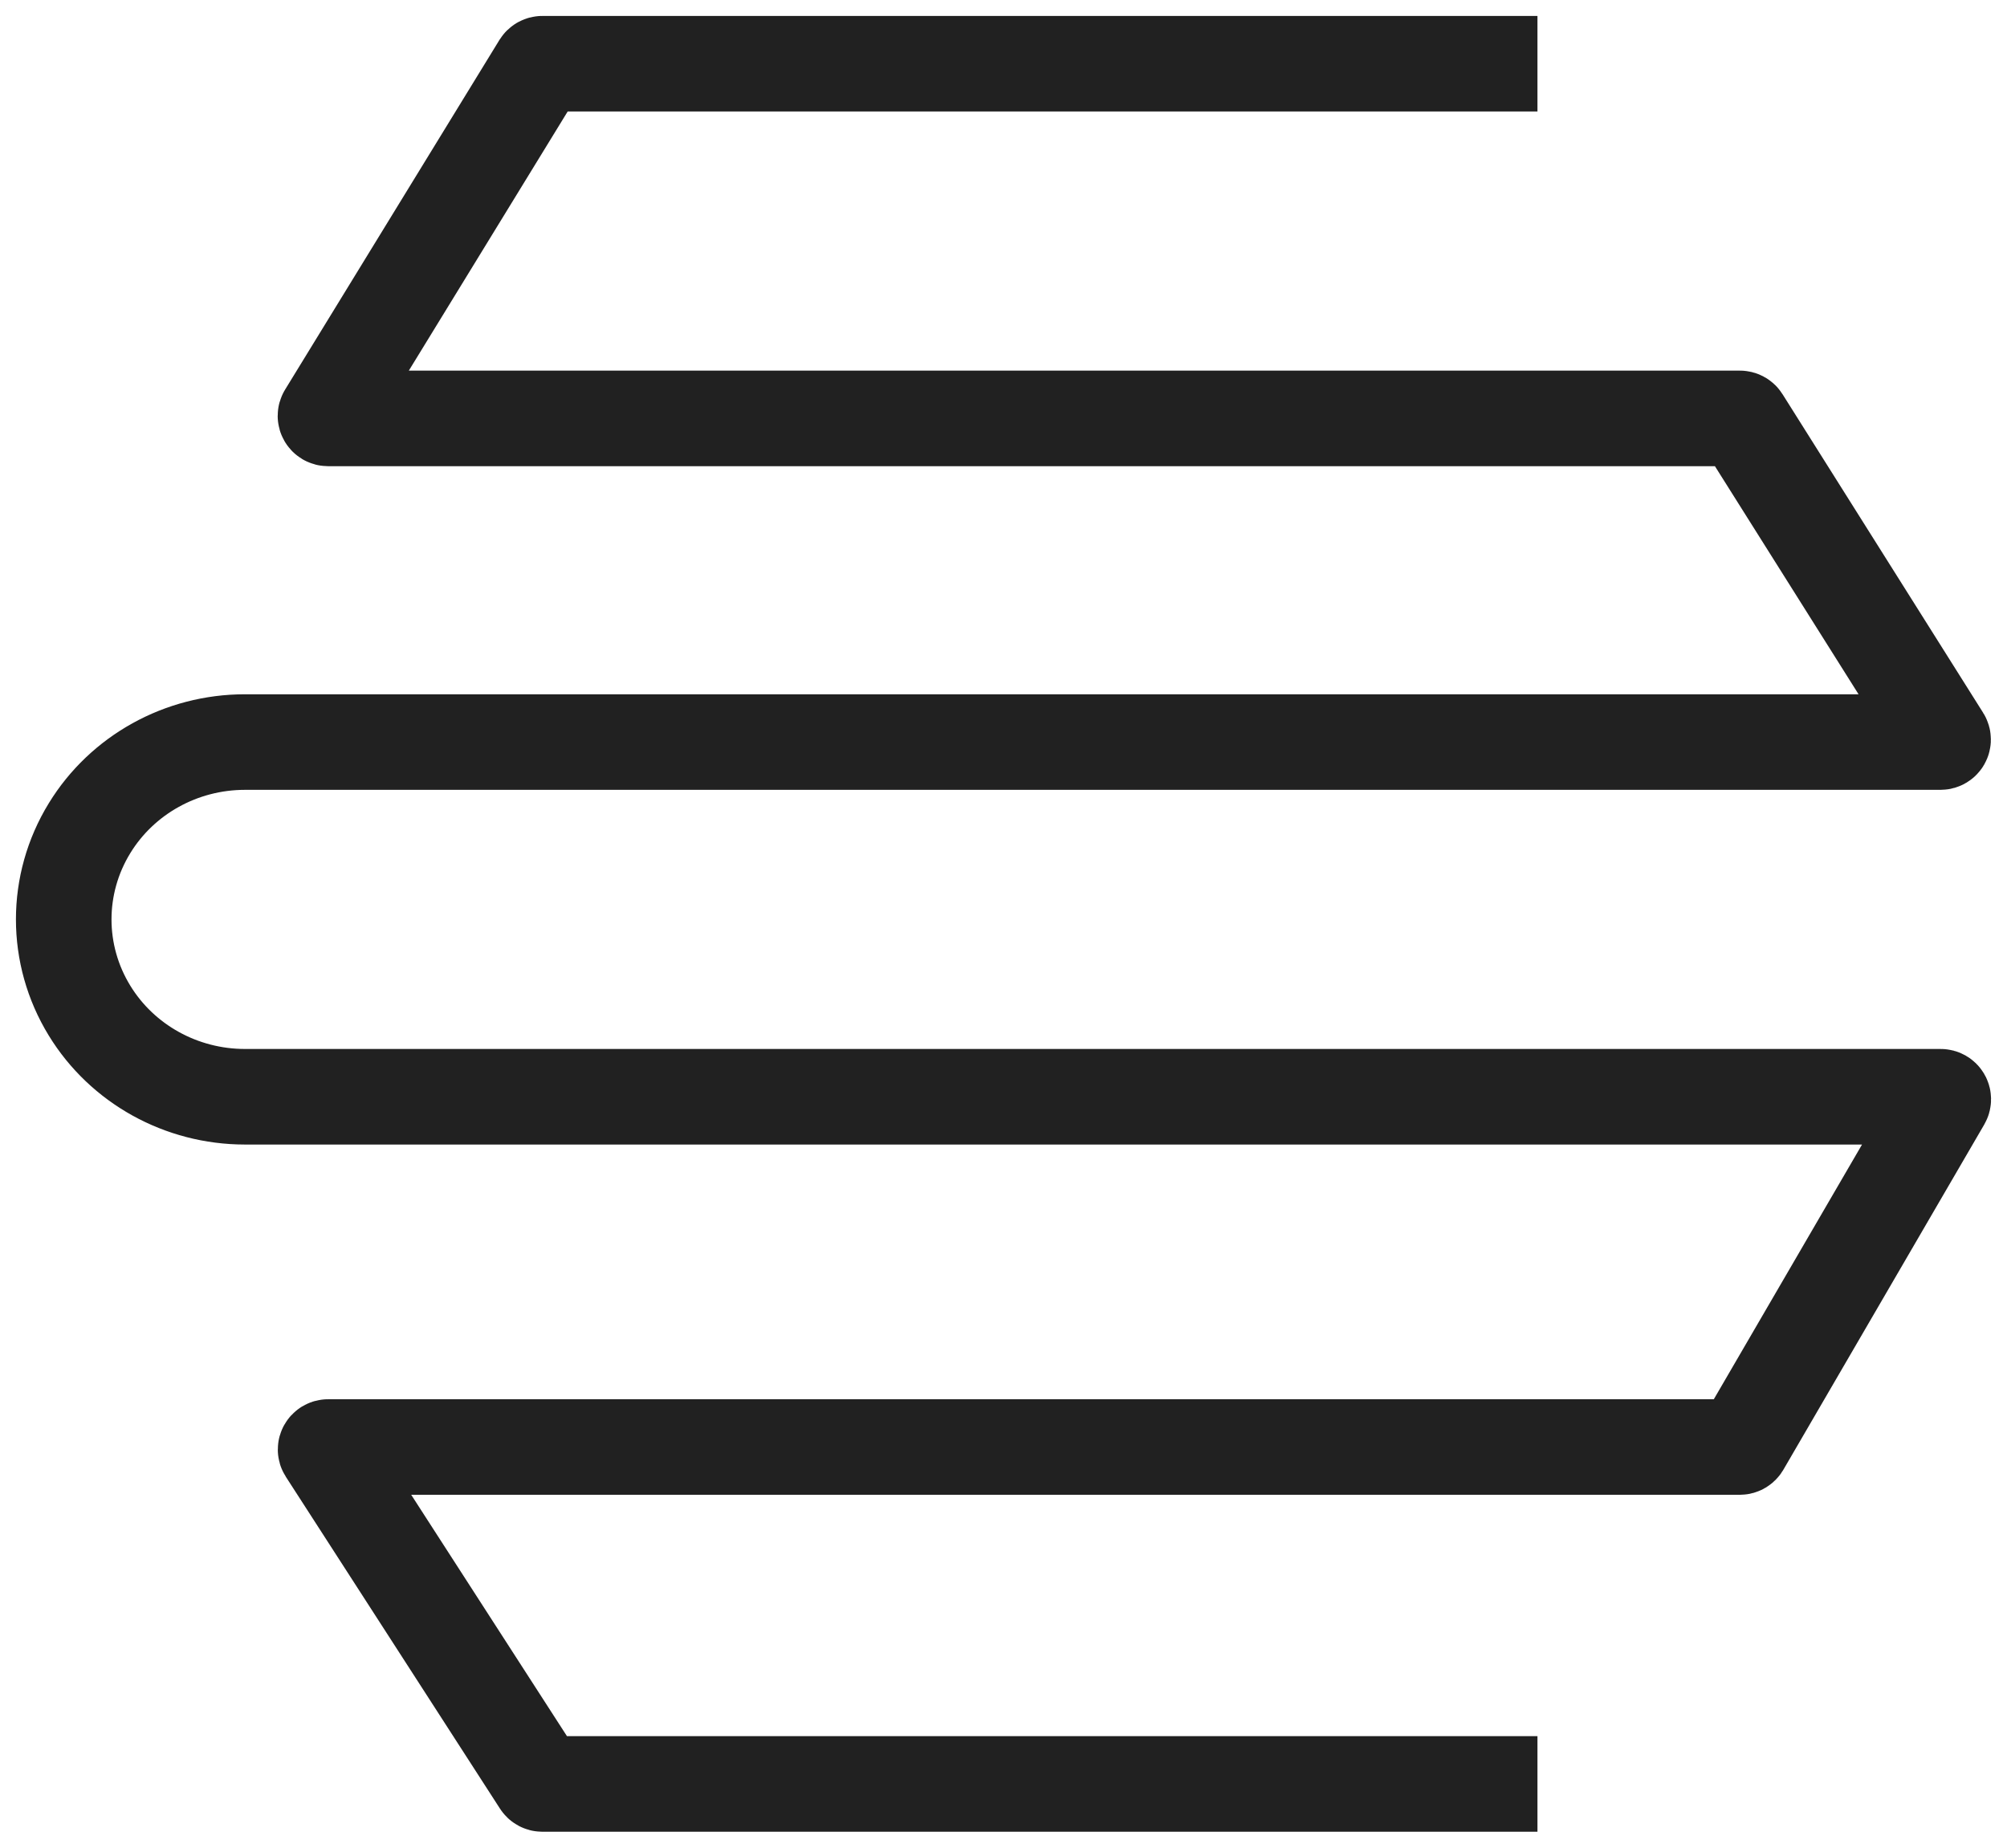 <?xml version="1.0" encoding="UTF-8"?> <svg xmlns="http://www.w3.org/2000/svg" xmlns:xlink="http://www.w3.org/1999/xlink" xmlns:svgjs="http://svgjs.com/svgjs" version="1.1" width="63" height="58"><svg xmlns="http://www.w3.org/2000/svg" width="63" height="58" viewBox="0 0 63 58" fill="none"><path d="M48.261 2H17.026C16.997 2 16.971 2.015 16.956 2.038L10.228 13.014C10.196 13.067 10.235 13.134 10.297 13.134H54.614C54.642 13.134 54.669 13.148 54.683 13.171L60.982 23.174C61.015 23.226 60.977 23.294 60.913 23.294H7.688C5.69 23.294 3.838 24.32 2.811 25.997C1.73 27.76 1.73 29.962 2.811 31.725C3.838 33.402 5.69 34.428 7.688 34.428H60.919C60.981 34.428 61.02 34.493 60.989 34.546L54.683 45.383C54.668 45.407 54.642 45.423 54.613 45.423H10.301C10.238 45.423 10.199 45.491 10.233 45.544L16.956 55.963C16.971 55.986 16.997 56 17.024 56H48.261" stroke="#212121" stroke-width="3"></path></svg><style>@media (prefers-color-scheme: light) { :root { filter: contrast(1) brightness(1); } } @media (prefers-color-scheme: dark) { :root { filter: contrast(0.385) brightness(4.5); } } </style></svg> 
